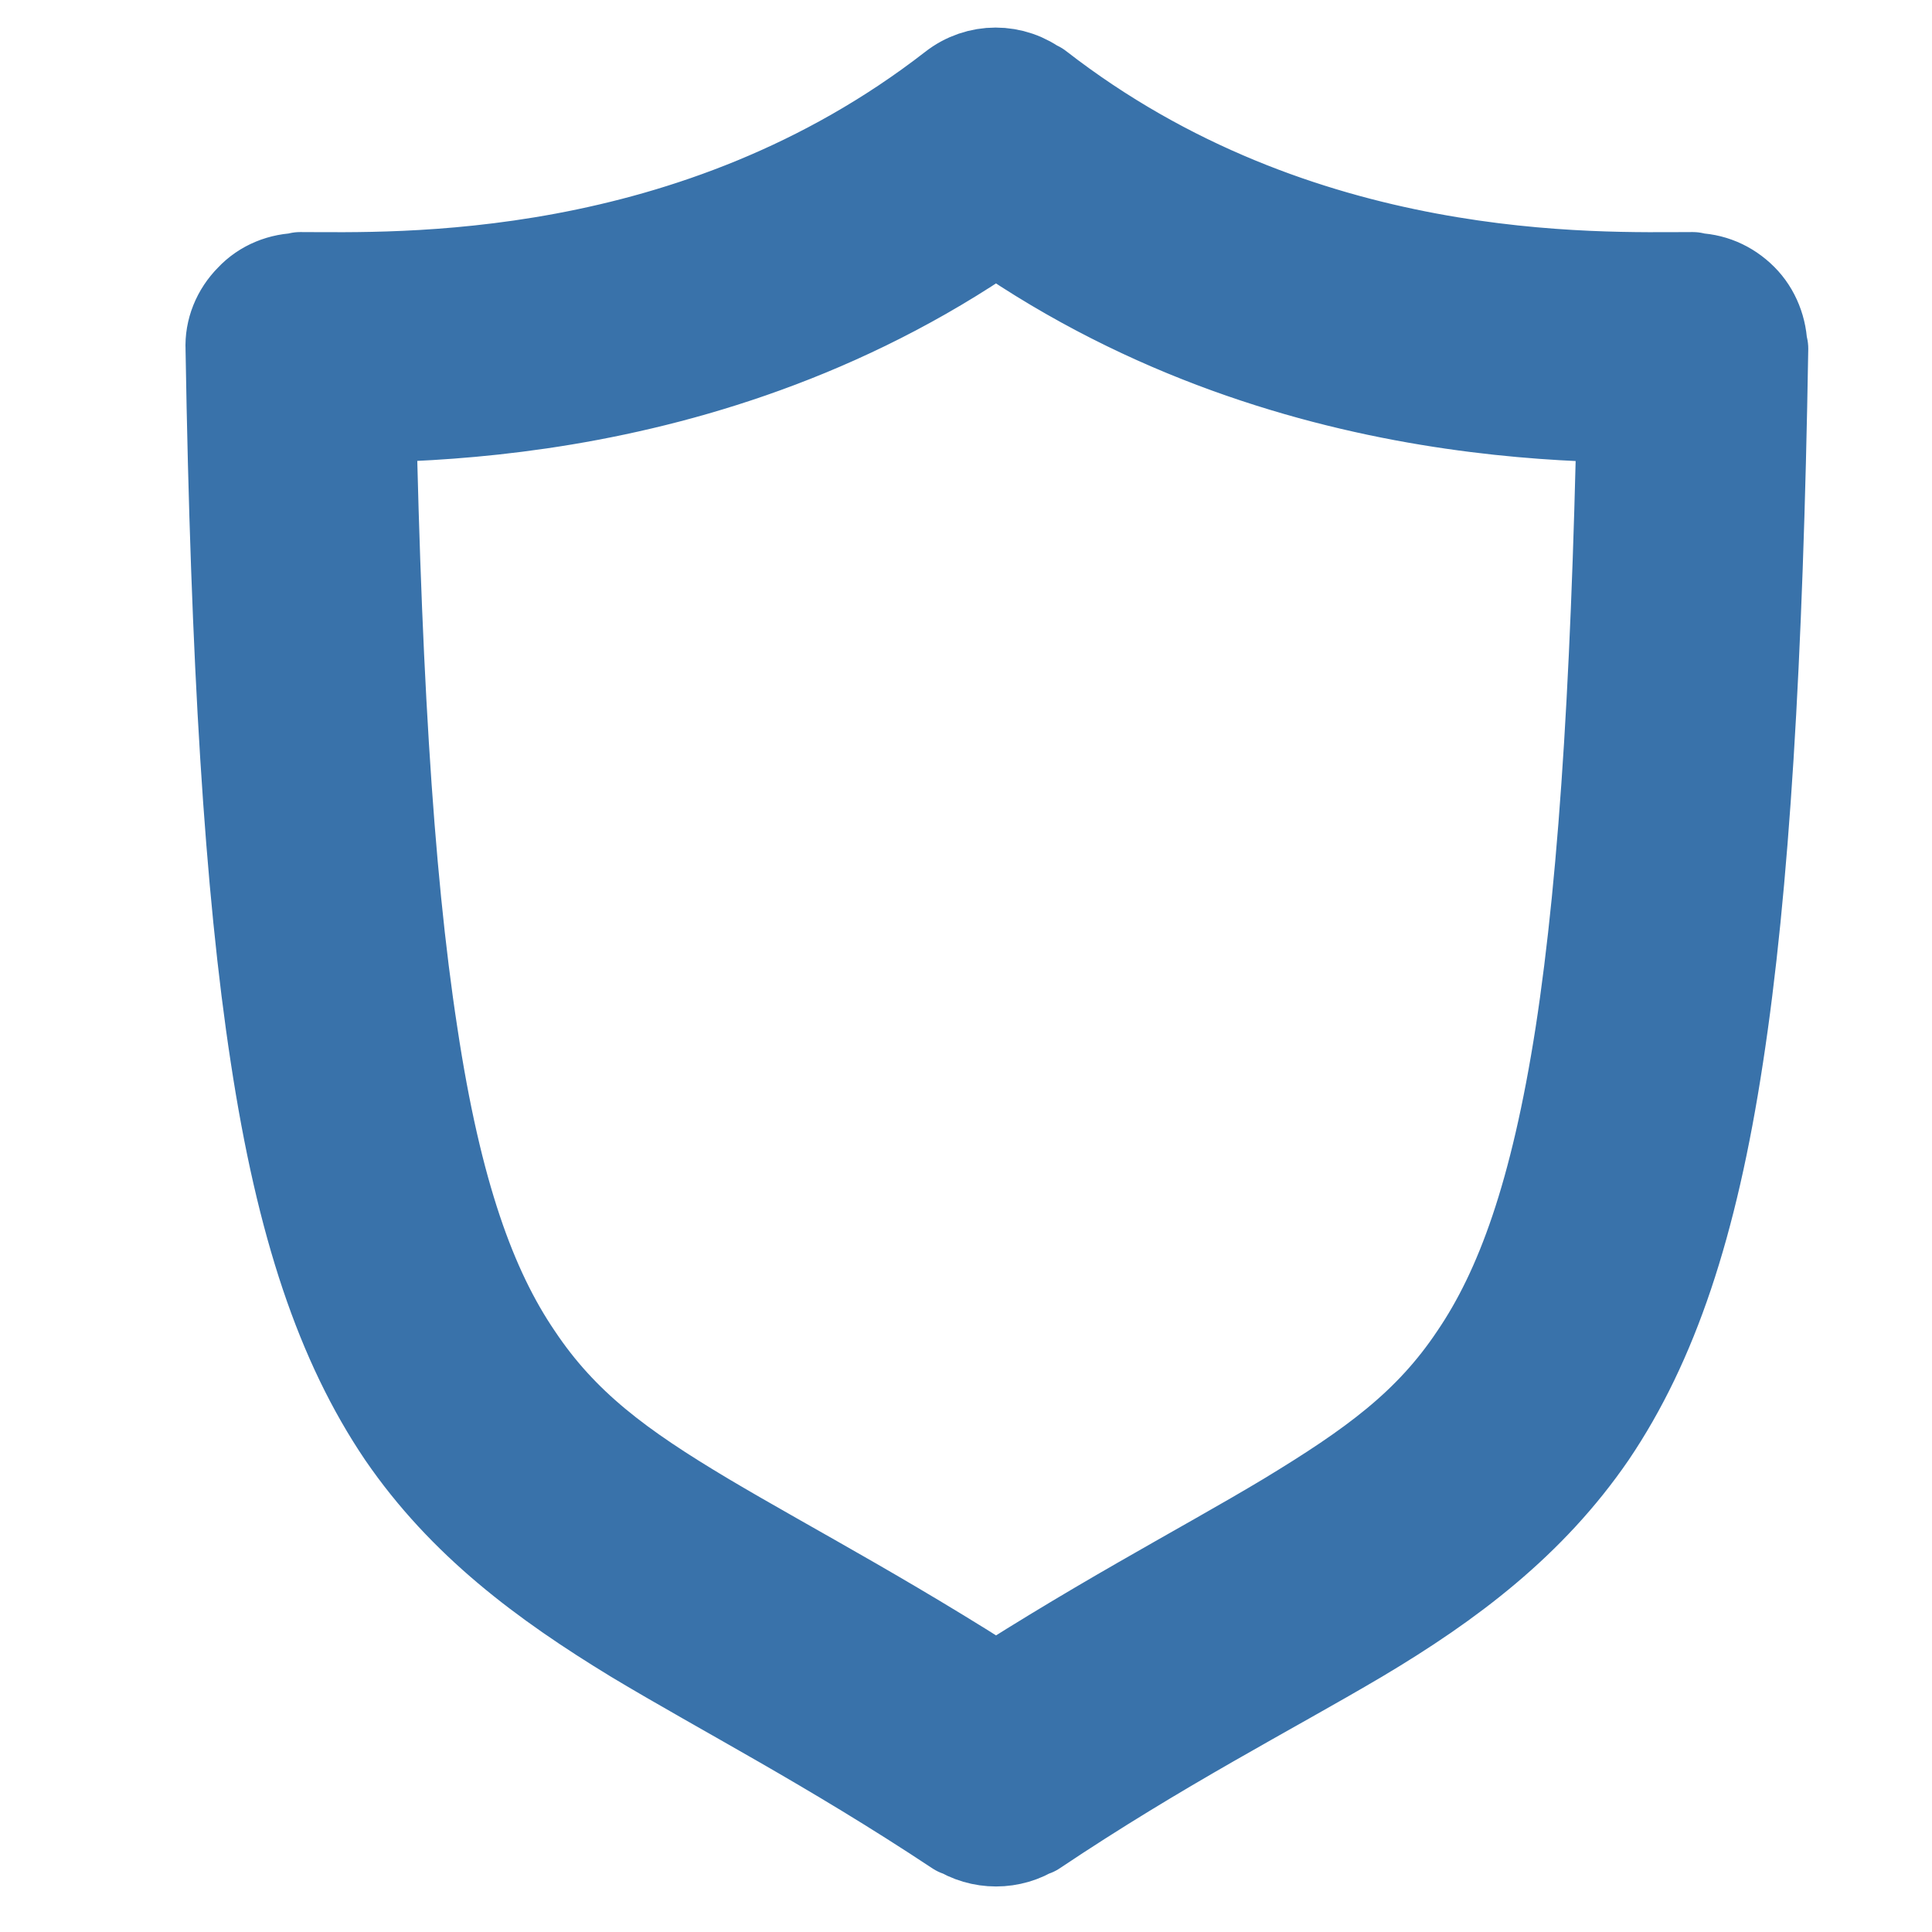 <svg xmlns="http://www.w3.org/2000/svg" width="20" height="20" viewBox="0 0 5.292 5.292"><g id="Canvas" transform="matrix(.025 0 0 .025 -12.335 -8.297)" stroke-width="10.615"><g id="logo_solid_side" transform="matrix(1.021 0 0 1.021 88.857 -117.46)"><g id="logo_solid_white" transform="matrix(.923 0 0 .924 365.49 364.5)" fill="#3972aa" stroke="#3972aa" stroke-width="11.265"><g fill="#3972aa" stroke="#3972aa" stroke-width="11.265"><path id="path1_stroke" d="m149.1 98.4 4.7-6.1c-2.8-2.2-6.7-2.2-9.5 0zm81 23.8 7.7 0.1c0-2.1-0.8-4.1-2.2-5.5-1.5-1.5-3.4-2.3-5.5-2.3zm-81 165.4-4.3 6.4c2.6 1.7 6 1.7 8.6 0zm-80.9-165.4v-7.7c-2.1 0-4.1 0.8-5.5 2.3-1.5 1.5-2.3 3.5-2.2 5.5zm76.2-17.7c35.1 27.2 75.2 25.4 85.7 25.4v-15.5c-10.9 0-45.9 1.4-76.3-22.2zm78 17.5c-0.6 35.9-2.1 61.2-5 80-2.9 18.6-7 29.7-12.3 37.5-5.4 8.1-12.1 12.9-22 18.9-10 6-22.7 12.5-38.3 22.8l8.6 12.9c14.8-9.9 27.2-16.2 37.7-22.4 10.6-6.3 19.9-13.3 26.9-23.5 7.1-10.5 11.7-24.1 14.7-43.8 3-19.5 4.6-45.8 5.2-82.1zm-69 159.2c-15.6-10.3-28.2-16.8-38.3-22.8-9.9-5.9-16.6-10.8-22-18.9-5.3-7.8-9.4-18.9-12.2-37.5-2.9-18.8-4.4-44.1-5-80l-15.4 0.3c0.6 36.2 2.2 62.6 5.2 82.1 3 19.7 7.6 33.3 14.7 43.8 7 10.2 16.3 17.1 26.8 23.5 10.5 6.3 22.8 12.6 37.6 22.4zm-85.2-151.3c10.4 0 50.6 1.7 85.6-25.4l-9.5-12.2c-30.3 23.5-65.3 22.1-76.1 22.1z" fill="#3972aa" stroke="#3972aa" stroke-linecap="round" stroke-linejoin="round" stroke-width="11.265" style="-inkscape-stroke:none"></path></g></g><g id="labels"></g></g></g><style type="text/css">.st0{fill:#E2761B;stroke:#E2761B;stroke-linecap:round;stroke-linejoin:round;}
	.st1{fill:#E4761B;stroke:#E4761B;stroke-linecap:round;stroke-linejoin:round;}
	.st2{fill:#D7C1B3;stroke:#D7C1B3;stroke-linecap:round;stroke-linejoin:round;}
	.st3{fill:#233447;stroke:#233447;stroke-linecap:round;stroke-linejoin:round;}
	.st4{fill:#CD6116;stroke:#CD6116;stroke-linecap:round;stroke-linejoin:round;}
	.st5{fill:#E4751F;stroke:#E4751F;stroke-linecap:round;stroke-linejoin:round;}
	.st6{fill:#F6851B;stroke:#F6851B;stroke-linecap:round;stroke-linejoin:round;}
	.st7{fill:#C0AD9E;stroke:#C0AD9E;stroke-linecap:round;stroke-linejoin:round;}
	.st8{fill:#161616;stroke:#161616;stroke-linecap:round;stroke-linejoin:round;}
	.st9{fill:#763D16;stroke:#763D16;stroke-linecap:round;stroke-linejoin:round;}</style><style type="text/css">.st0{fill:#FFFFFF;}
	.st1{fill:#3375BB;}
	.st2{fill:#2E91DB;}</style></svg>